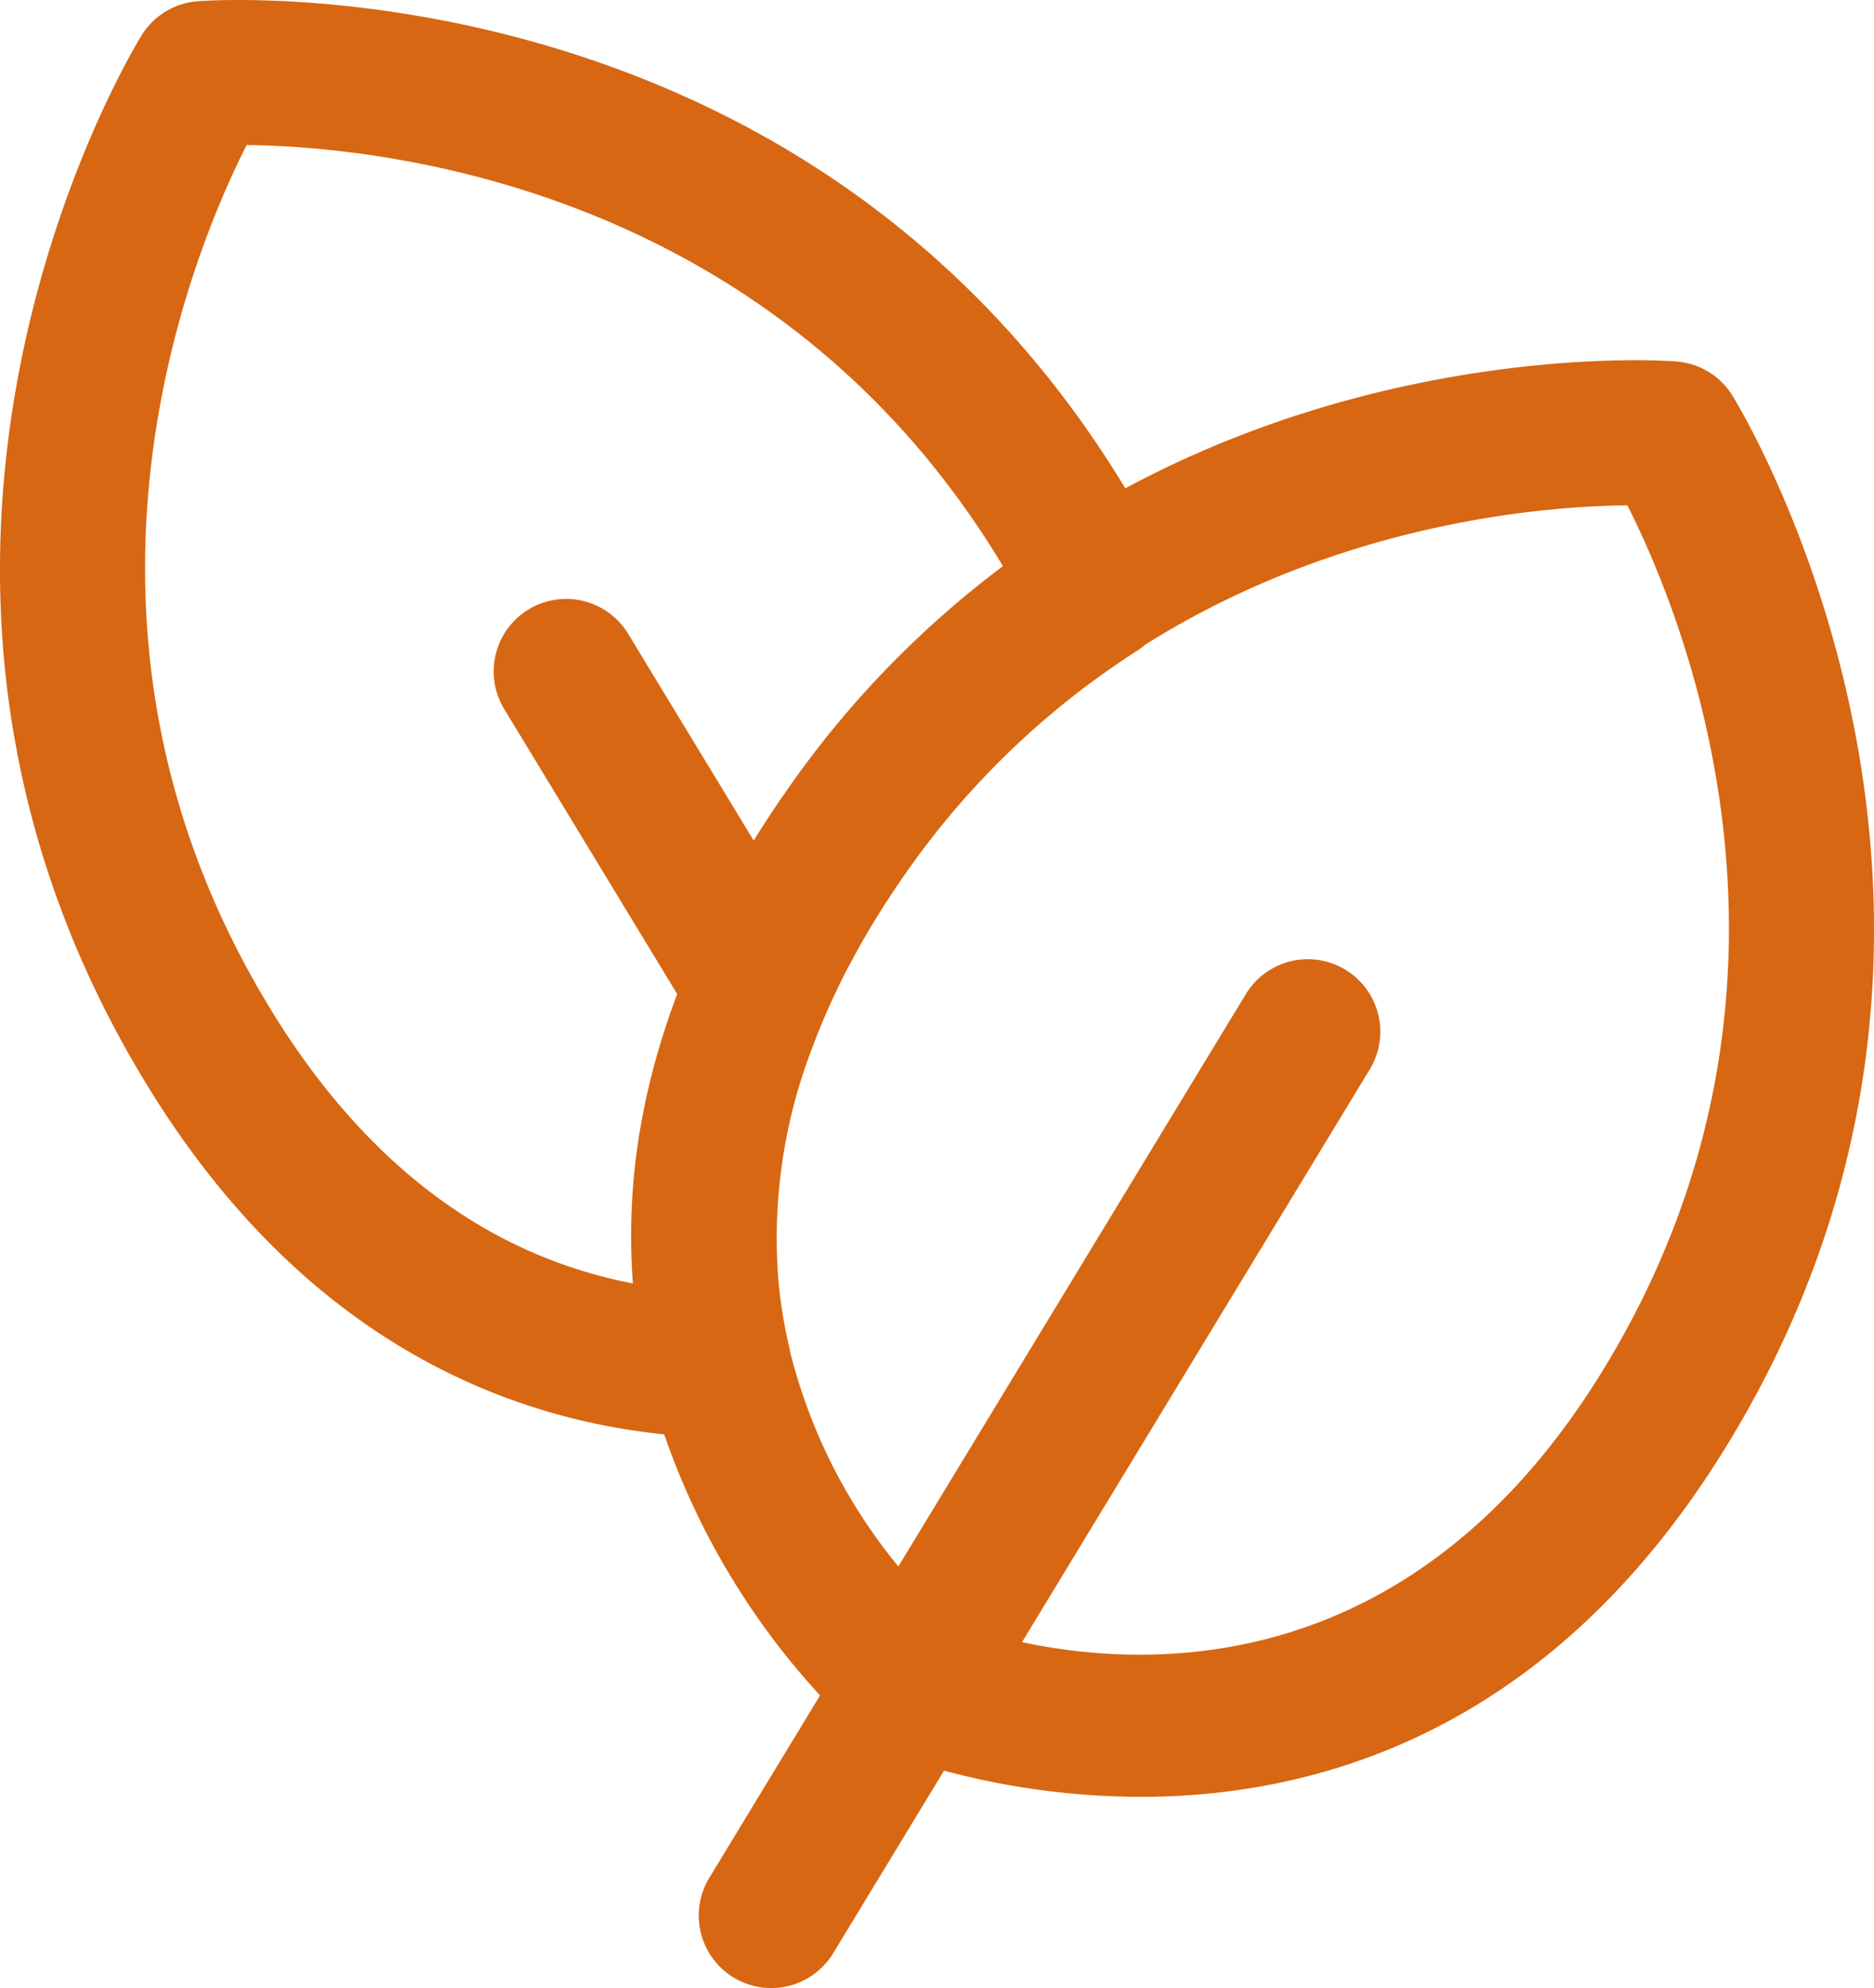 <svg xmlns="http://www.w3.org/2000/svg" xmlns:xlink="http://www.w3.org/1999/xlink" id="pictos_feuille" data-name="pictos feuille" width="164.475" height="174.415" viewBox="0 0 164.475 174.415"><defs><clipPath id="clip-path"><rect id="Rectangle_250" data-name="Rectangle 250" width="164.475" height="174.415" fill="#d76712"></rect></clipPath></defs><g id="Groupe_218" data-name="Groupe 218" clip-path="url(#clip-path)"><path id="Trac&#xE9;_2206" data-name="Trac&#xE9; 2206" d="M12.415,3.121A6.343,6.343,0,0,1,17.373.109c2.186-.187,53.512-3.315,81.391,42.732,23.611-12.68,46.878-11.256,48.338-11.128a6.339,6.339,0,0,1,4.958,3.013c1.143,1.851,27.628,45.987-.428,91.969-15.377,25.2-35.941,30.945-51.517,30.945a67.032,67.032,0,0,1-17.261-2.3l-9.728,16.018a6.362,6.362,0,0,1-10.873-6.611l9.721-16.006a65.172,65.172,0,0,1-13.677-22.9c-13.938-1.427-31.757-8.3-45.454-30.749-28.057-45.981-1.571-90.116-.429-91.968M68.288,111.967c.041.5.089,1,.148,1.492q.032.274.067.546a42.072,42.072,0,0,0,.79,4.291c.024.1.034.2.053.3a47.881,47.881,0,0,0,9.5,18.831l30.5-50.216a6.362,6.362,0,0,1,10.873,6.61L89.7,144.066c11.54,2.466,34.532,3.112,51.07-23.995,20.4-33.431,7.039-65.905,2.057-75.74-7.319.078-25.2,1.484-42.319,12.23a6.309,6.309,0,0,1-.711.537A72.179,72.179,0,0,0,80.151,75.682l-.065.091q-.53.734-1.043,1.485c-.083.121-.167.242-.25.365-.292.43-.578.865-.862,1.3-.1.146-.191.291-.286.438q-.544.849-1.069,1.716c-.43.709-.836,1.418-1.232,2.127q-.143.257-.284.513c-.379.69-.747,1.381-1.095,2.069-.049.1-.094.2-.143.3-.284.57-.554,1.139-.817,1.708-.123.266-.245.532-.362.8-.215.484-.42.968-.62,1.45q-.283.689-.543,1.37-.137.356-.268.711a46.431,46.431,0,0,0-2.922,19.845M23.7,88.467c8.269,13.55,18.961,21.639,31.847,24.131a55.717,55.717,0,0,1,.977-15.339c.033-.168.066-.335.1-.5q.154-.731.327-1.463c.056-.236.115-.474.174-.711.114-.458.228-.915.354-1.372.076-.279.161-.561.242-.842q.286-.992.606-1.985c.144-.445.286-.891.441-1.34.114-.327.237-.653.356-.98.1-.286.2-.571.311-.858L44.256,62.211A6.362,6.362,0,1,1,55.128,55.6L66.153,73.748c.251-.406.5-.814.759-1.215.194-.3.392-.6.588-.9s.408-.625.617-.934c.3-.44.595-.871.894-1.3l.272-.389A85.379,85.379,0,0,1,88.022,49.673c-.038-.067-.078-.133-.115-.2-20.266-33.512-55.238-36.63-66.26-36.749-4.982,9.835-18.34,42.309,2.057,75.74" transform="translate(0 0)" fill="#d76712"></path></g></svg>